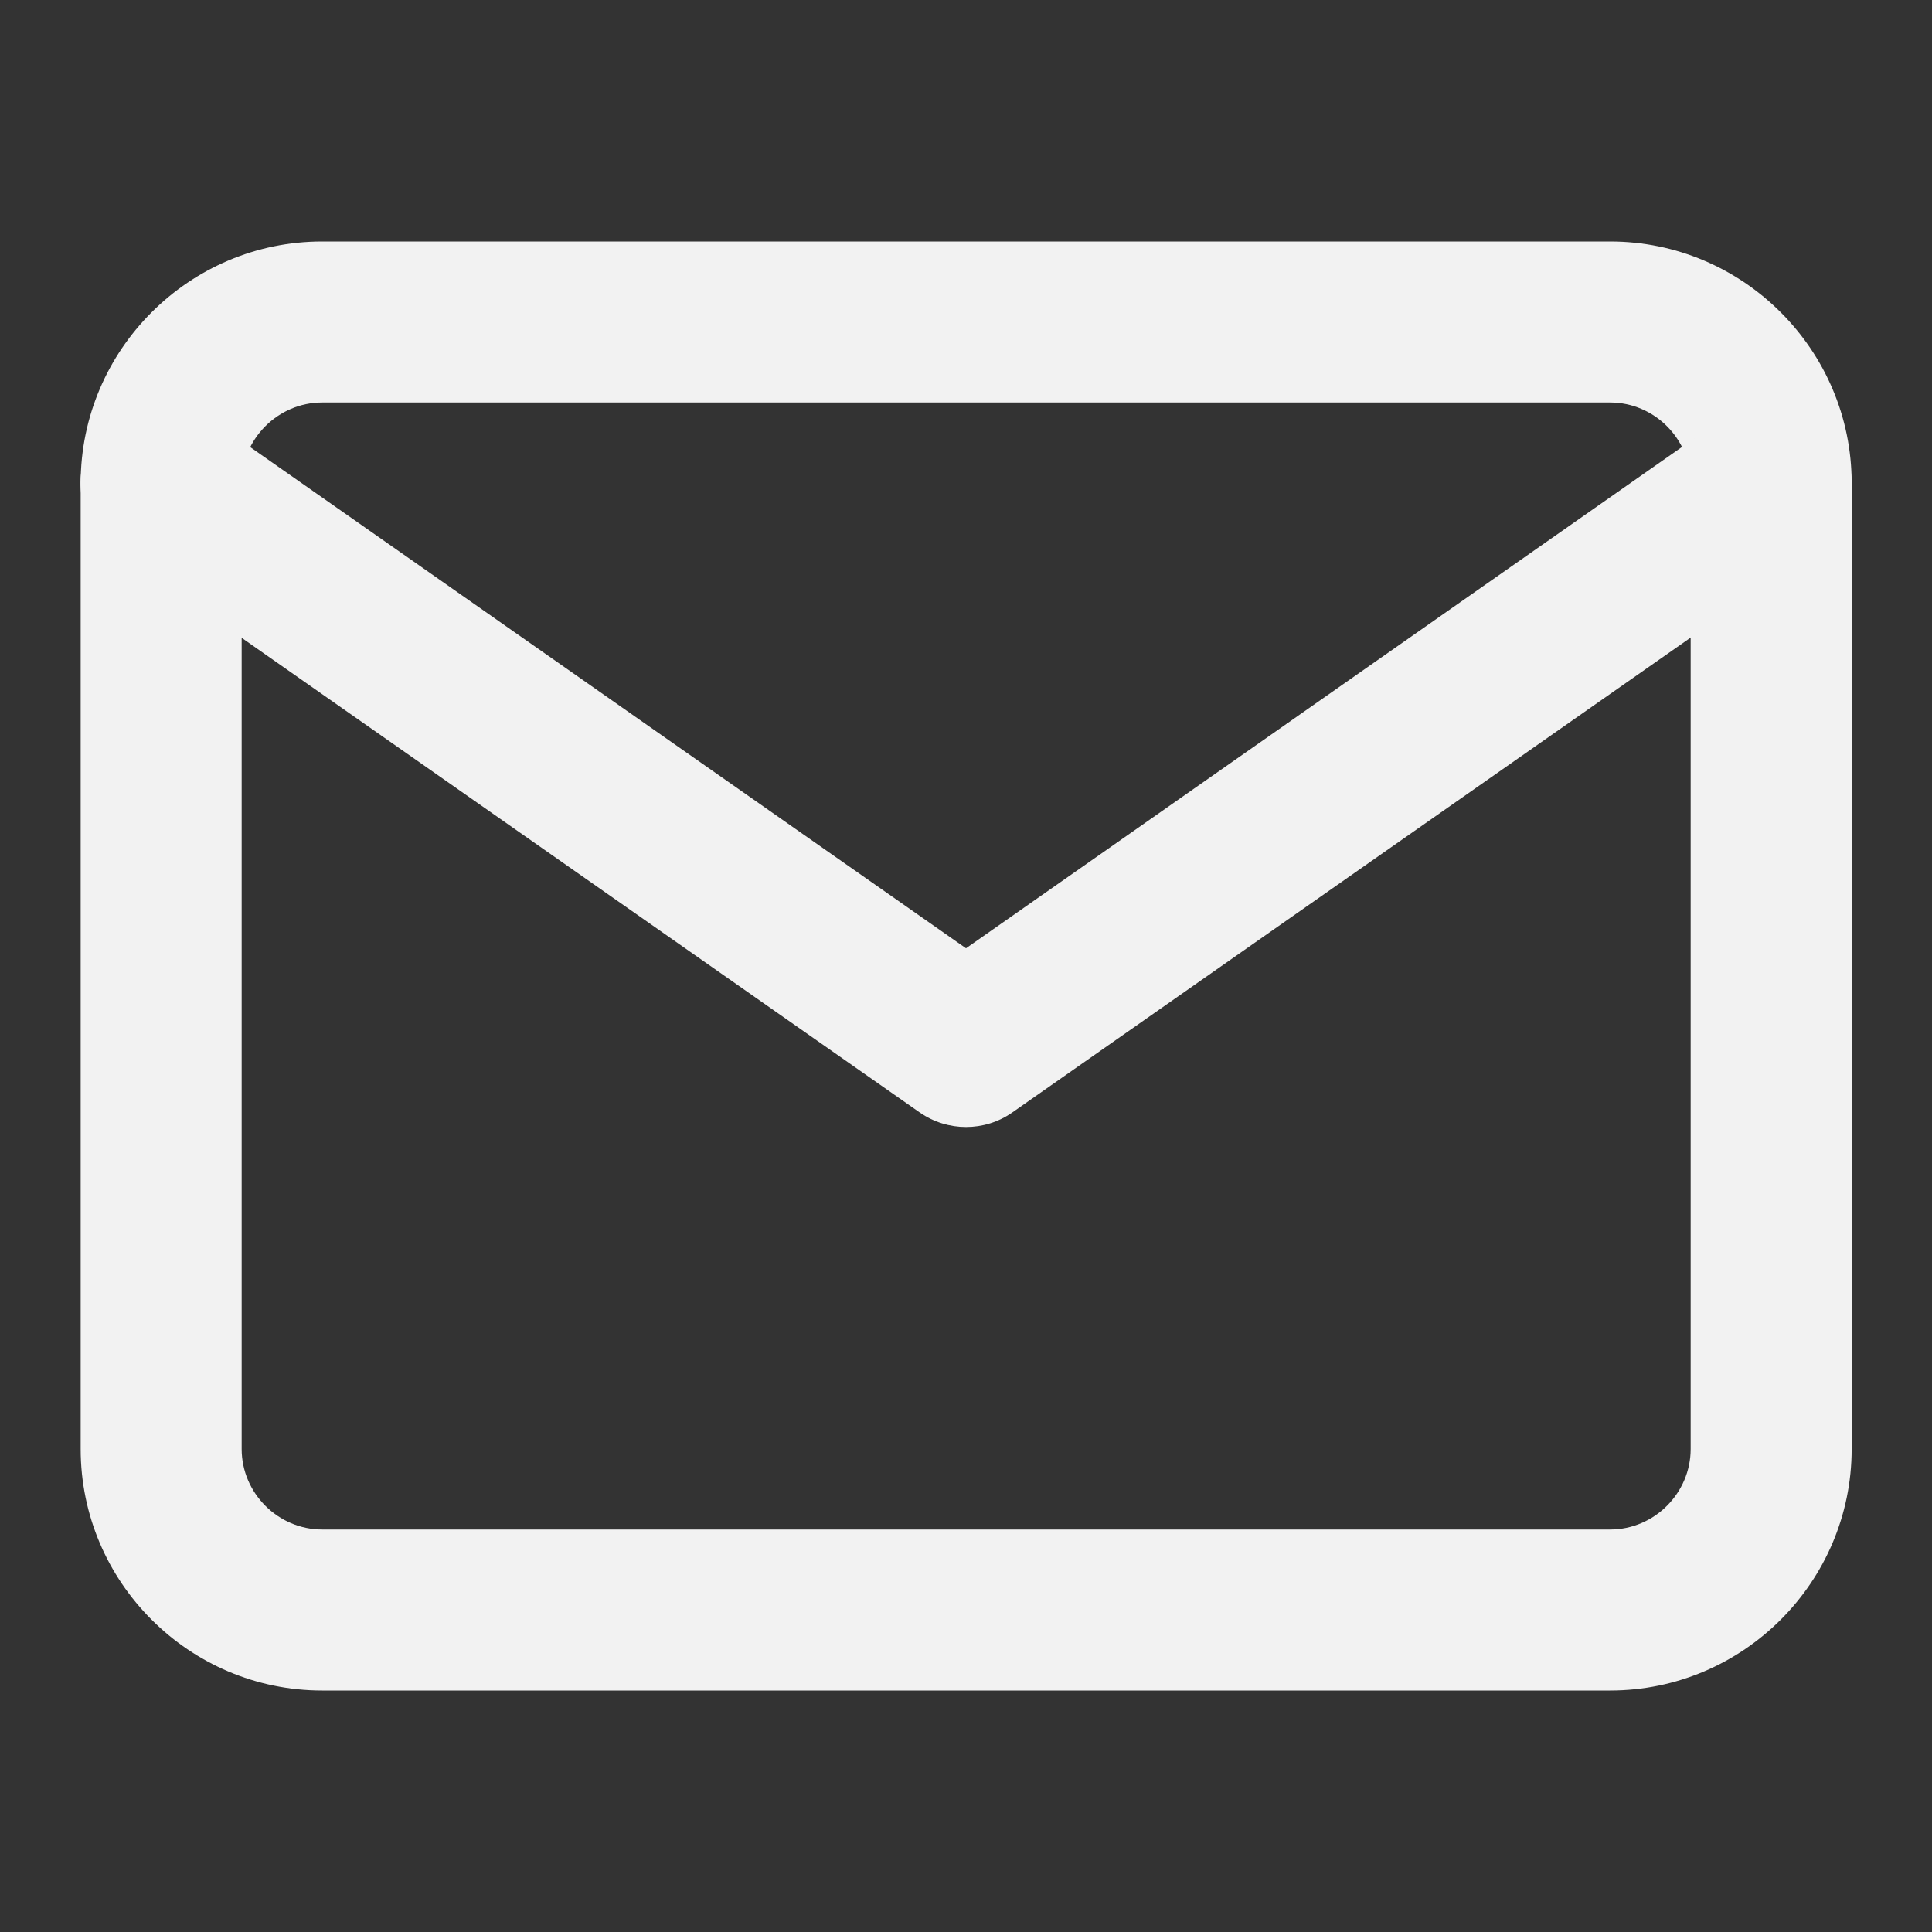 <svg xmlns="http://www.w3.org/2000/svg" width="12" height="12" viewBox="0 0 12 12" fill="none"><rect x="0" y="0" width="12" height="12" fill="#333333" stroke="none"/><path fill-rule="evenodd" clip-rule="evenodd" d="M2.001 2.5C1.727 2.5 1.501 2.726 1.501 3V9C1.501 9.274 1.727 9.5 2.001 9.5H10.001C10.275 9.5 10.501 9.274 10.501 9V3C10.501 2.726 10.275 2.5 10.001 2.5H2.001ZM0.501 3C0.501 2.174 1.175 1.5 2.001 1.5H10.001C10.827 1.5 11.501 2.174 11.501 3V9C11.501 9.826 10.827 10.5 10.001 10.5H2.001C1.175 10.5 0.501 9.826 0.501 9V3Z" fill="#F2F2F2"></path><path fill-rule="evenodd" clip-rule="evenodd" d="M0.591 2.713C0.749 2.487 1.061 2.432 1.287 2.59L6 5.89L10.713 2.59C10.94 2.432 11.251 2.487 11.41 2.713C11.568 2.94 11.513 3.251 11.287 3.41L6.287 6.91C6.115 7.03 5.886 7.03 5.713 6.91L0.713 3.41C0.487 3.251 0.432 2.94 0.591 2.713Z" fill="#F2F2F2"></path></svg>
